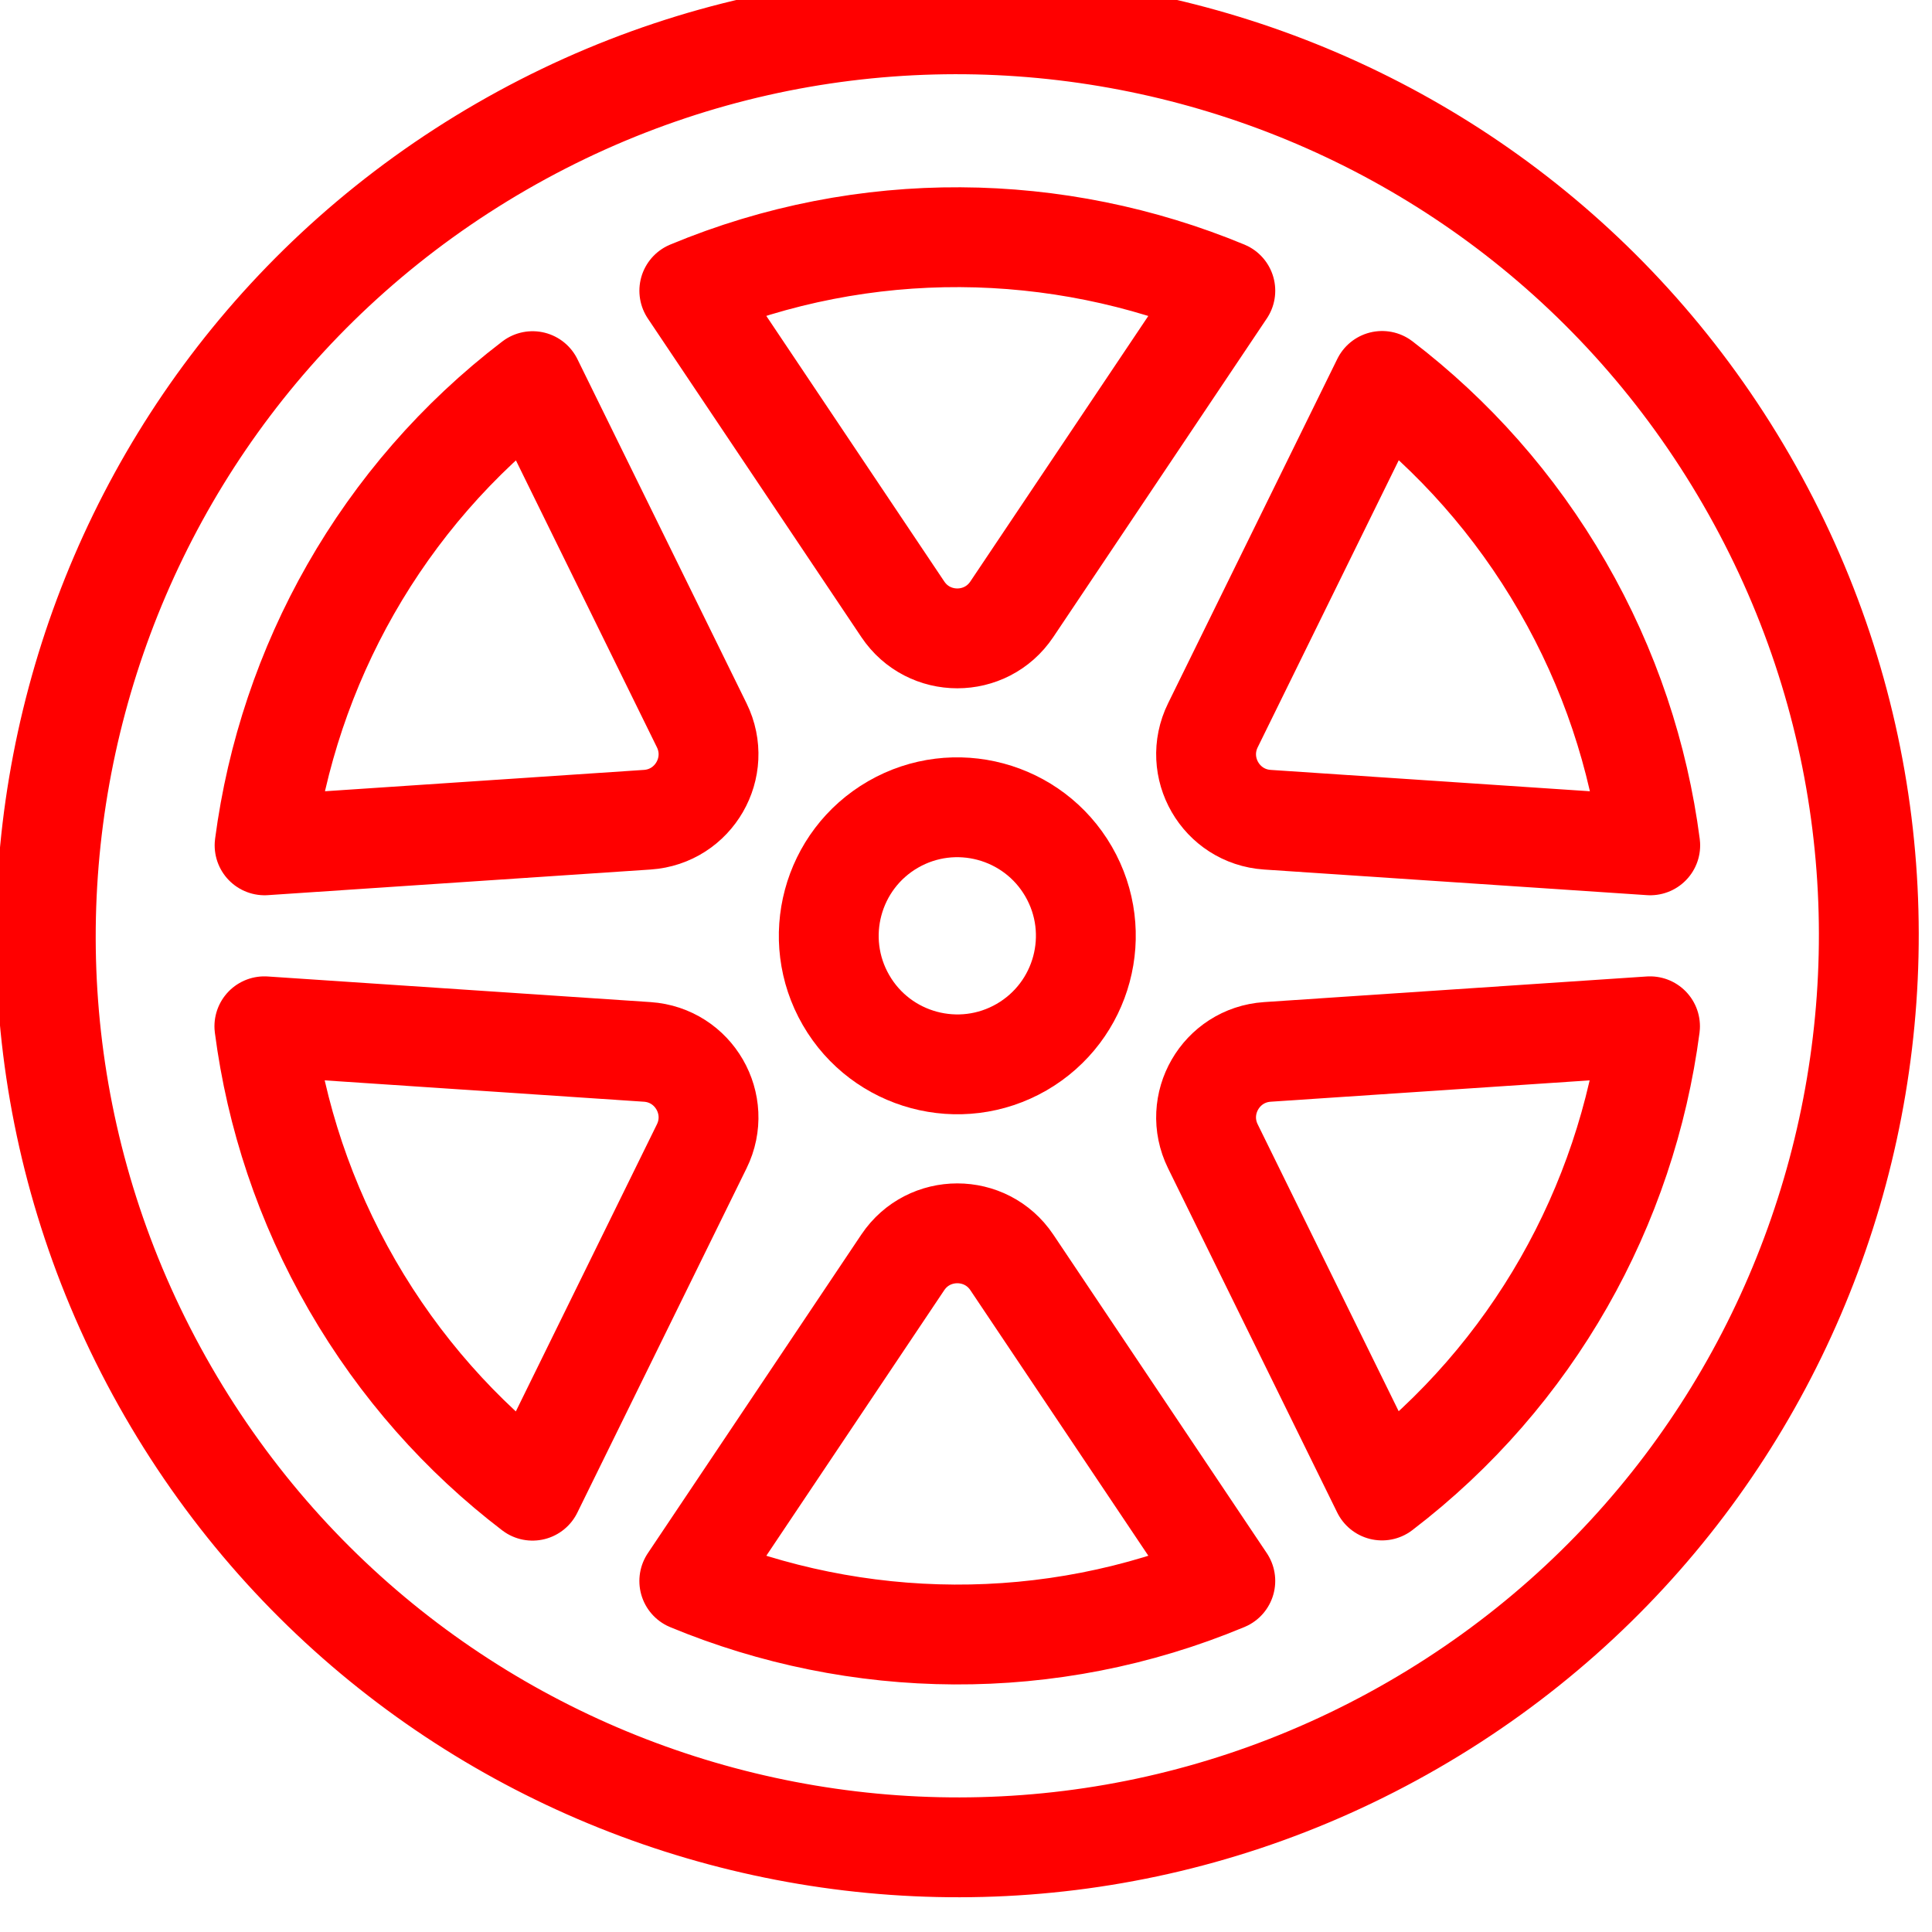 <?xml version="1.0" encoding="UTF-8" standalone="no"?>
<!DOCTYPE svg PUBLIC "-//W3C//DTD SVG 1.1//EN" "http://www.w3.org/Graphics/SVG/1.1/DTD/svg11.dtd">
<svg width="100%" height="100%" viewBox="0 0 29 29" version="1.1" xmlns="http://www.w3.org/2000/svg" xmlns:xlink="http://www.w3.org/1999/xlink" xml:space="preserve" xmlns:serif="http://www.serif.com/" style="fill-rule:evenodd;clip-rule:evenodd;stroke-linecap:round;stroke-linejoin:round;stroke-miterlimit:2;">
    <g transform="matrix(0.152,0,0,0.152,-71.474,-440.861)">
        <g transform="matrix(1,0,0,1,-328.854,1531.01)">
            <path d="M904.606,1455.46C901.101,1449.39 893.338,1447.31 887.268,1450.81C881.197,1454.32 879.117,1462.08 882.622,1468.15C886.127,1474.22 893.89,1476.3 899.96,1472.8C906.031,1469.29 908.111,1461.53 904.606,1455.46Z" style="fill:none;stroke:rgb(255,0,0);stroke-width:9.86px;"/>
        </g>
        <g transform="matrix(1,0,0,1,-328.854,1531.01)">
            <path d="M935.554,1516.58L918.851,1482.59C916.819,1478.45 919.634,1473.58 924.232,1473.27L962.021,1470.74C959.689,1488.5 950.49,1505.17 935.554,1516.58ZM867.147,1525.52L888.233,1494.05C890.799,1490.23 896.429,1490.23 898.995,1494.05L920.08,1525.51C902.731,1532.75 883.694,1532.38 867.147,1525.52ZM825.185,1470.74L862.996,1473.27C867.594,1473.58 870.409,1478.45 868.377,1482.59L851.664,1516.6C844.649,1511.24 838.55,1504.43 833.858,1496.31C829.167,1488.18 826.325,1479.5 825.185,1470.74ZM851.674,1407.03L868.377,1441.02C870.409,1445.16 867.594,1450.03 862.996,1450.34L825.206,1452.87C827.539,1435.11 836.738,1418.44 851.674,1407.03ZM920.081,1398.1L898.995,1429.56C896.429,1433.39 890.799,1433.39 888.233,1429.56L867.149,1398.1C884.497,1390.87 903.534,1391.24 920.081,1398.1ZM953.37,1427.31C958.061,1435.43 960.903,1444.12 962.042,1452.87L924.232,1450.34C919.634,1450.03 916.819,1445.16 918.852,1441.02L935.564,1407.01C942.579,1412.38 948.679,1419.18 953.37,1427.31ZM848.614,1383.86C805.568,1408.72 790.819,1463.76 815.672,1506.81C840.524,1549.85 895.568,1564.6 938.614,1539.75C981.661,1514.9 996.409,1459.85 971.557,1416.81C946.704,1373.76 891.661,1359.01 848.614,1383.86Z" style="fill:none;stroke:rgb(255,0,0);stroke-width:9.86px;"/>
        </g>
    </g>
</svg>
